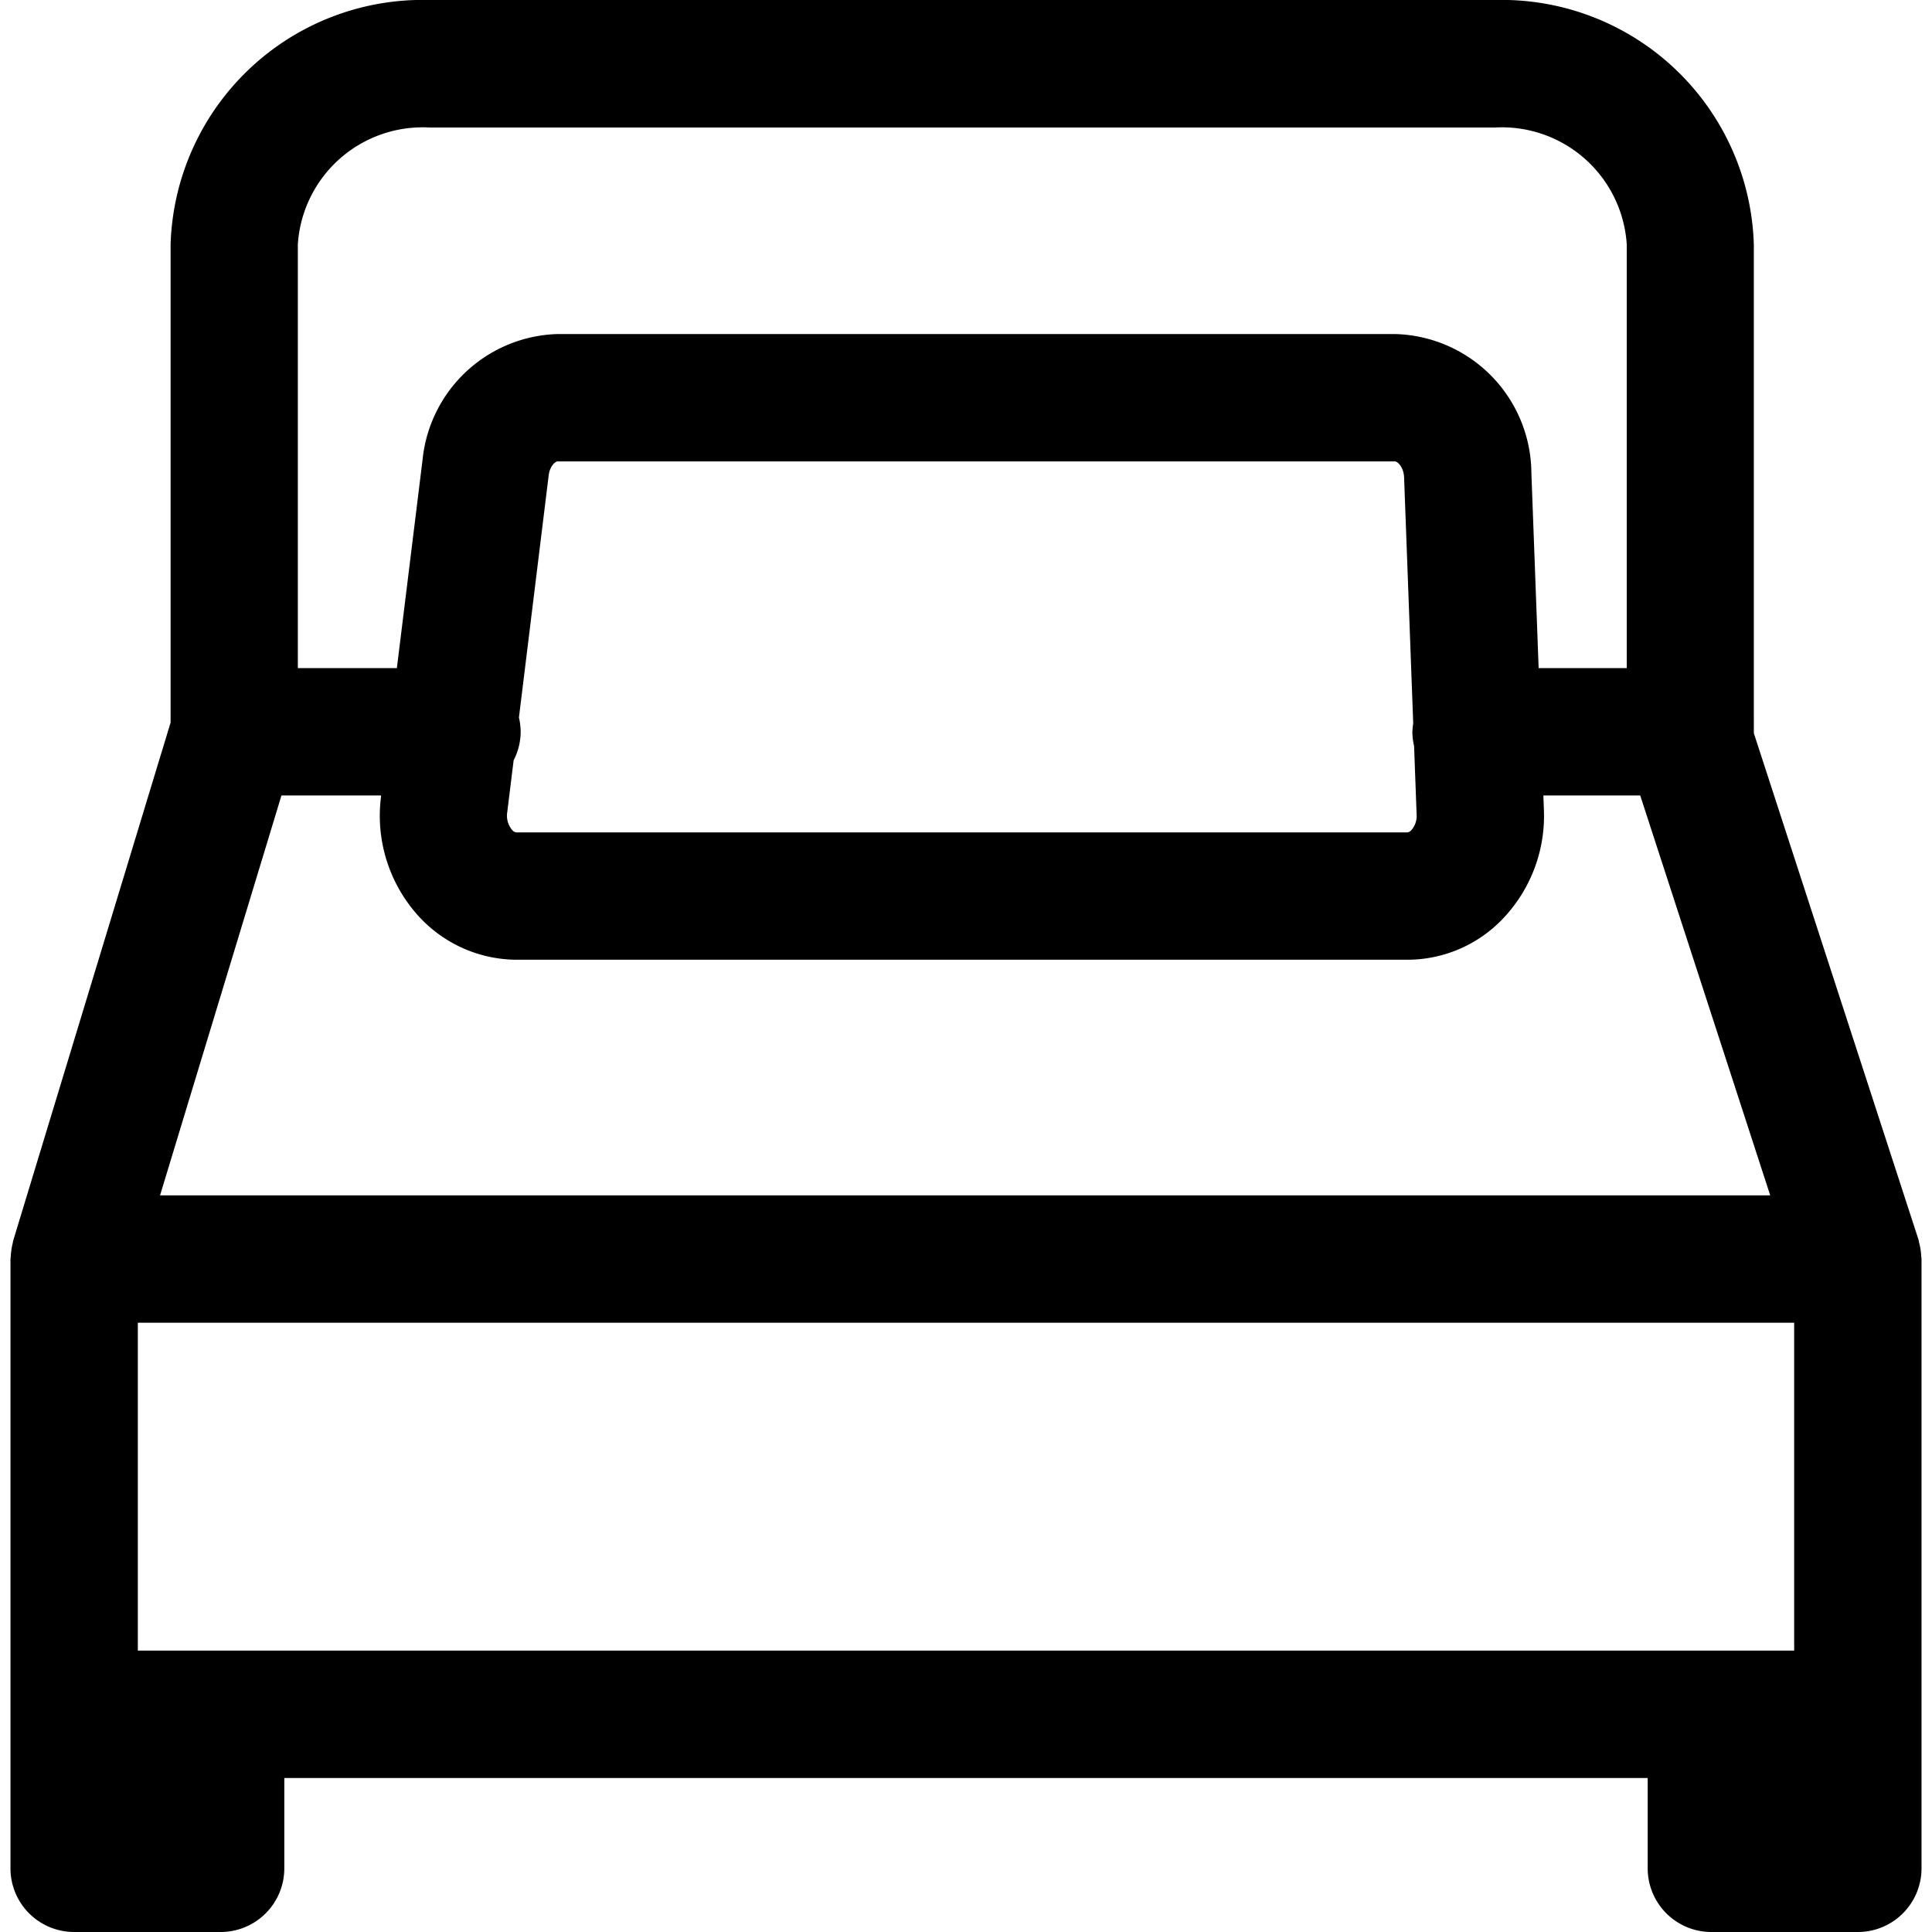 <?xml version="1.0"?>
<svg xmlns="http://www.w3.org/2000/svg" viewBox="0 0 50 50">
  <path d="M49.72 32.5a1.5 1.5 0 0 0-.018-.176 1.526 1.526 0 0 0-.035-.163c-.008-.029-.009-.059-.019-.087l-4.259-13.1V6.324A6.529 6.529 0 0 0 38.69 0H11.115a6.529 6.529 0 0 0-6.7 6.324V18.7L.342 32.106c-.007.024-.008.048-.014.072a1.467 1.467 0 0 0-.032.163 1.721 1.721 0 0 0-.018.173c0 .024-.007.046-.007.07v15.768A1.648 1.648 0 0 0 1.919 50H5.71a1.648 1.648 0 0 0 1.648-1.648v-2.338h35.284v2.338A1.648 1.648 0 0 0 44.29 50h3.791a1.648 1.648 0 0 0 1.648-1.648V32.584c0-.028-.007-.055-.009-.084zM7.708 6.324A3.238 3.238 0 0 1 11.115 3.3H38.69a3.238 3.238 0 0 1 3.41 3.024v10.967h-2.28l-.188-5.057A3.62 3.62 0 0 0 36.1 8.645H14.436a3.616 3.616 0 0 0-3.5 3.252l-.665 5.394H7.708zm5.722 12.245.77-6.269c.03-.236.168-.359.234-.359H36.1c.066 0 .227.141.238.416l.236 6.365a1.734 1.734 0 0 0-.022.217 1.612 1.612 0 0 0 .044.364l.066 1.775a.558.558 0 0 1-.135.405.177.177 0 0 1-.1.06H13.361a.181.181 0 0 1-.113-.071.571.571 0 0 1-.121-.45l.166-1.346a1.629 1.629 0 0 0 .182-.737 1.665 1.665 0 0 0-.045-.37zm-6.146 2.018h2.577v.032a3.862 3.862 0 0 0 .923 3.036 3.455 3.455 0 0 0 2.581 1.183h23.06A3.416 3.416 0 0 0 38.9 23.77a3.857 3.857 0 0 0 1.056-2.814l-.014-.369h2.507l3.364 10.349H4.142zm39.149 22.131H3.567v-8.486h42.866z"/>
</svg>
